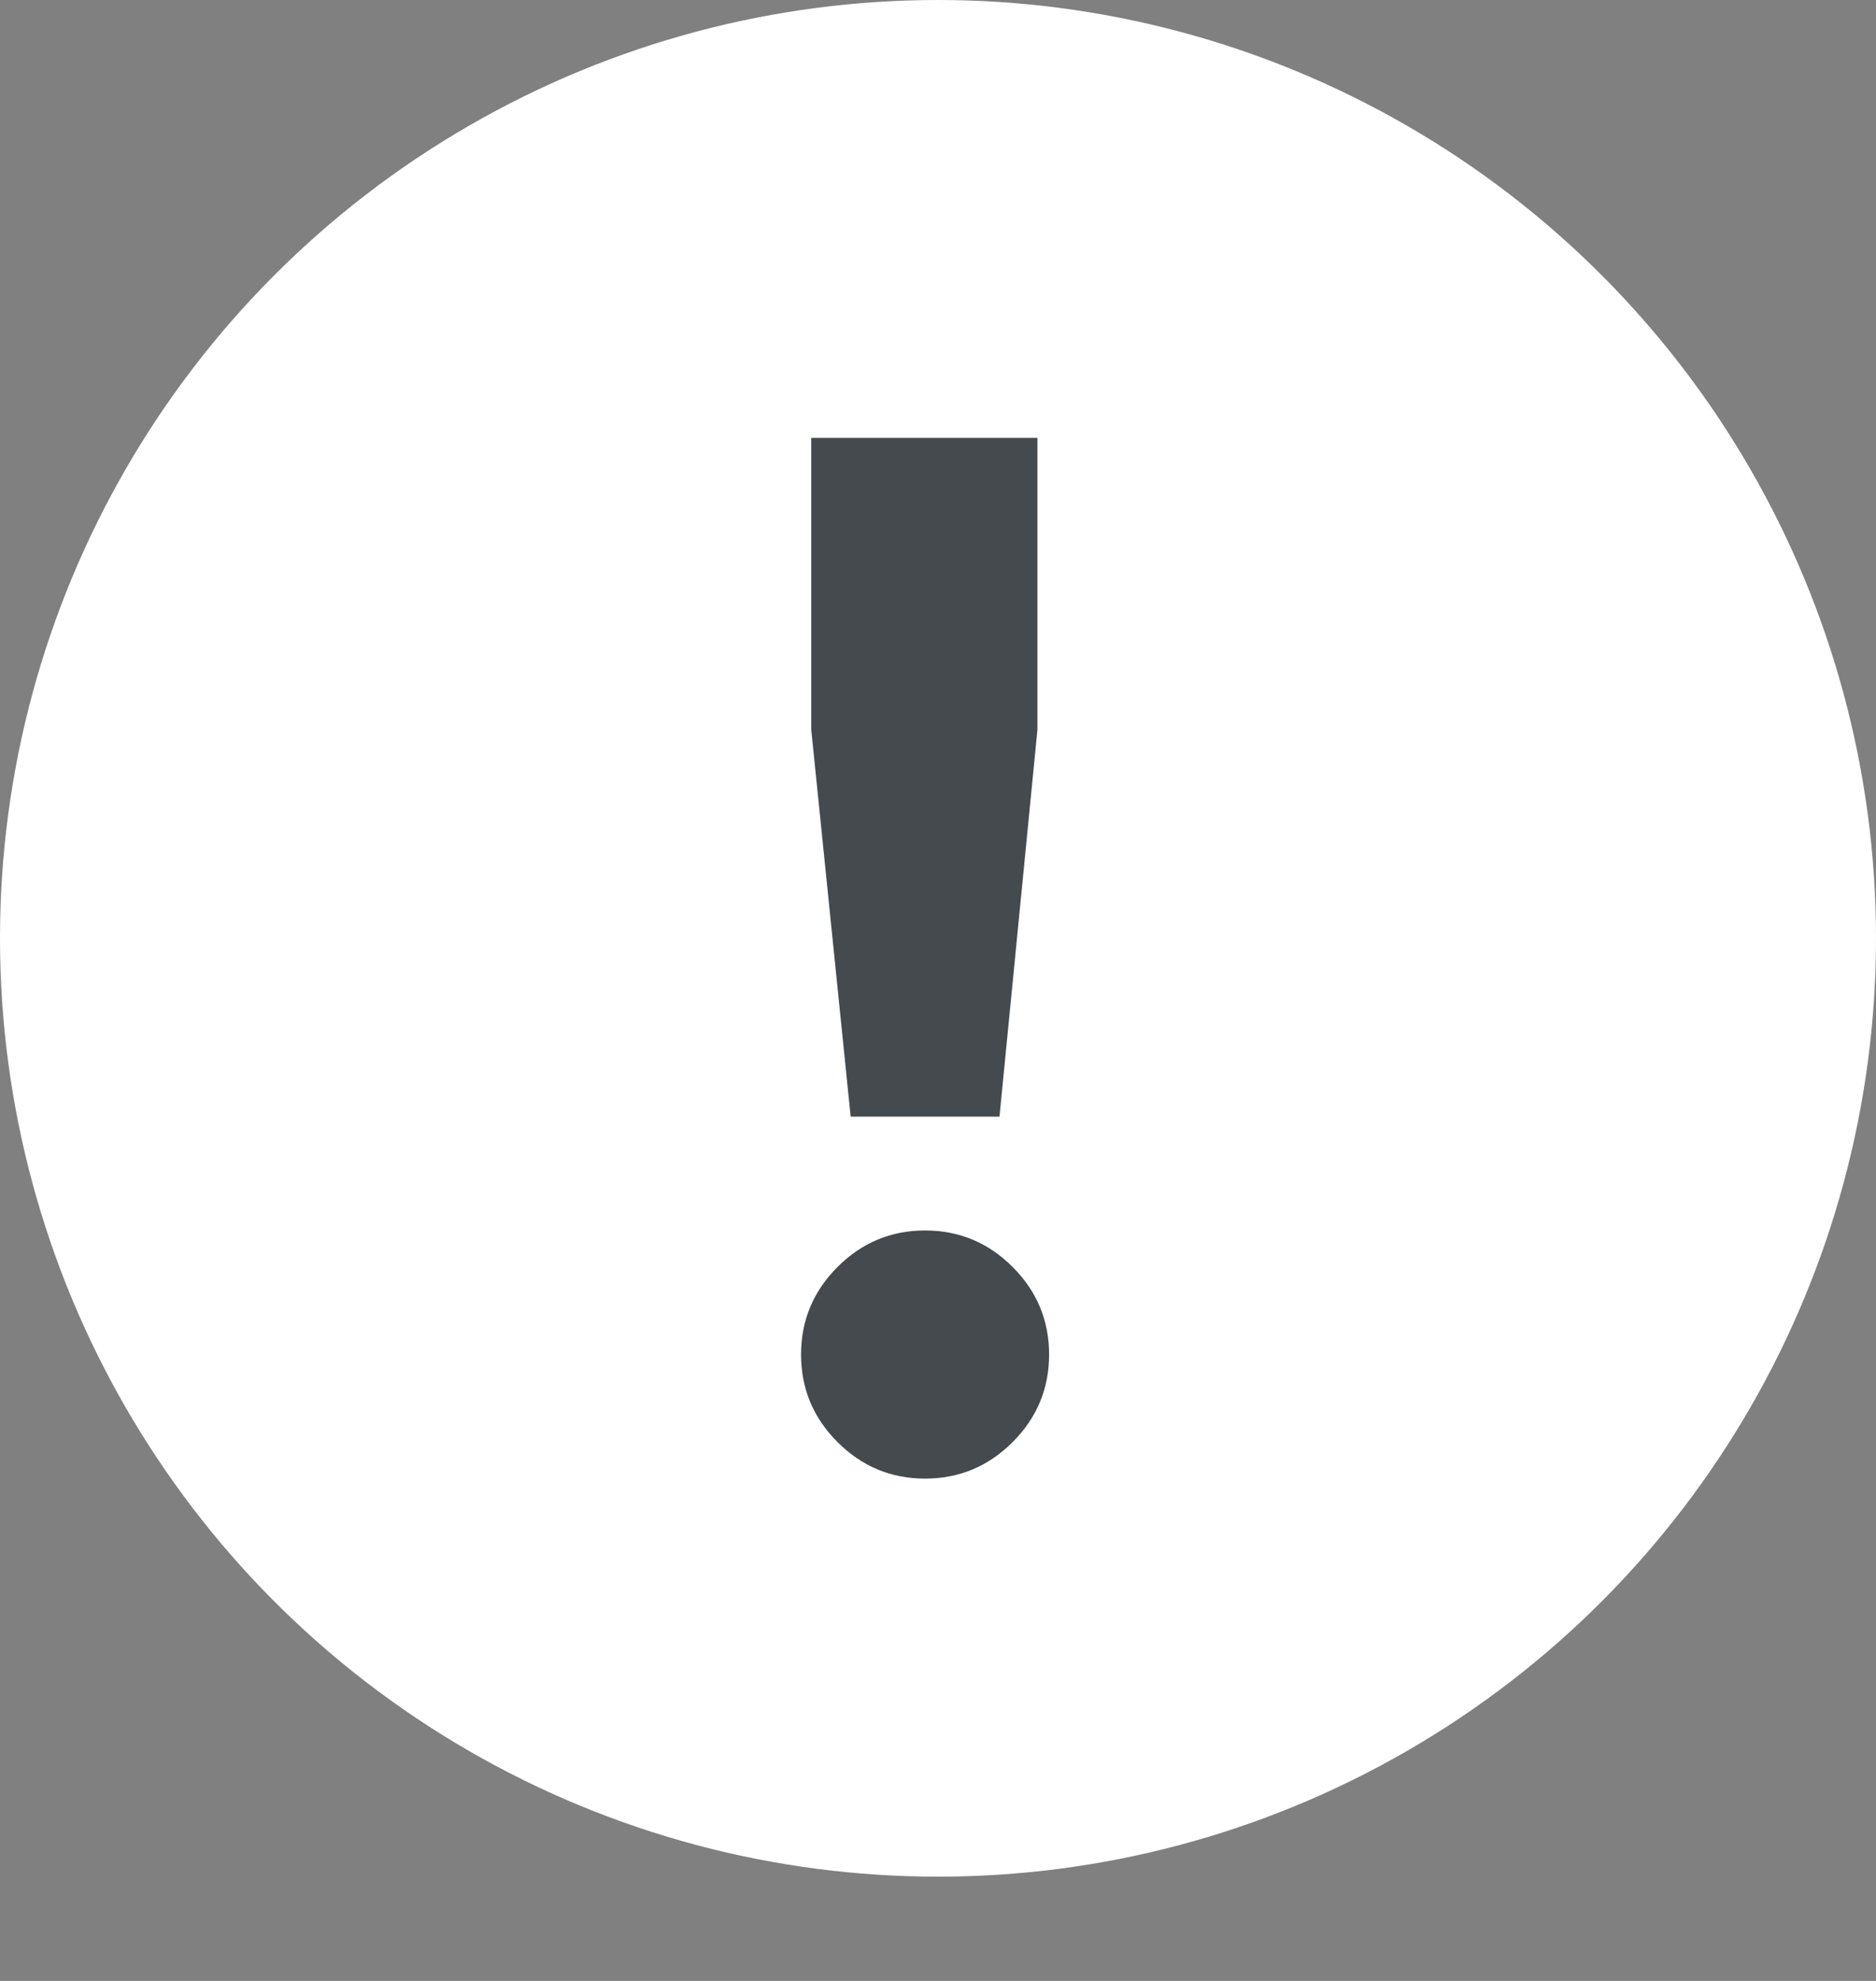 <svg width="18" height="19" viewBox="0 0 18 19" fill="none" xmlns="http://www.w3.org/2000/svg">
<rect x="0" y="0" width="18" height="19" fill="#808080" stroke="none"/>
<circle cx="9" cy="9" r="9" fill="white"/>
<path d="M8.162 10.71L7.784 7V4.2H9.954V7L9.59 10.71H8.162ZM9.716 13.832C9.483 14.065 9.203 14.182 8.876 14.182C8.549 14.182 8.269 14.065 8.036 13.832C7.803 13.599 7.686 13.319 7.686 12.992C7.686 12.665 7.803 12.385 8.036 12.152C8.269 11.919 8.549 11.802 8.876 11.802C9.203 11.802 9.483 11.919 9.716 12.152C9.949 12.385 10.066 12.665 10.066 12.992C10.066 13.319 9.949 13.599 9.716 13.832Z" fill="#444A4E"/>
</svg>

